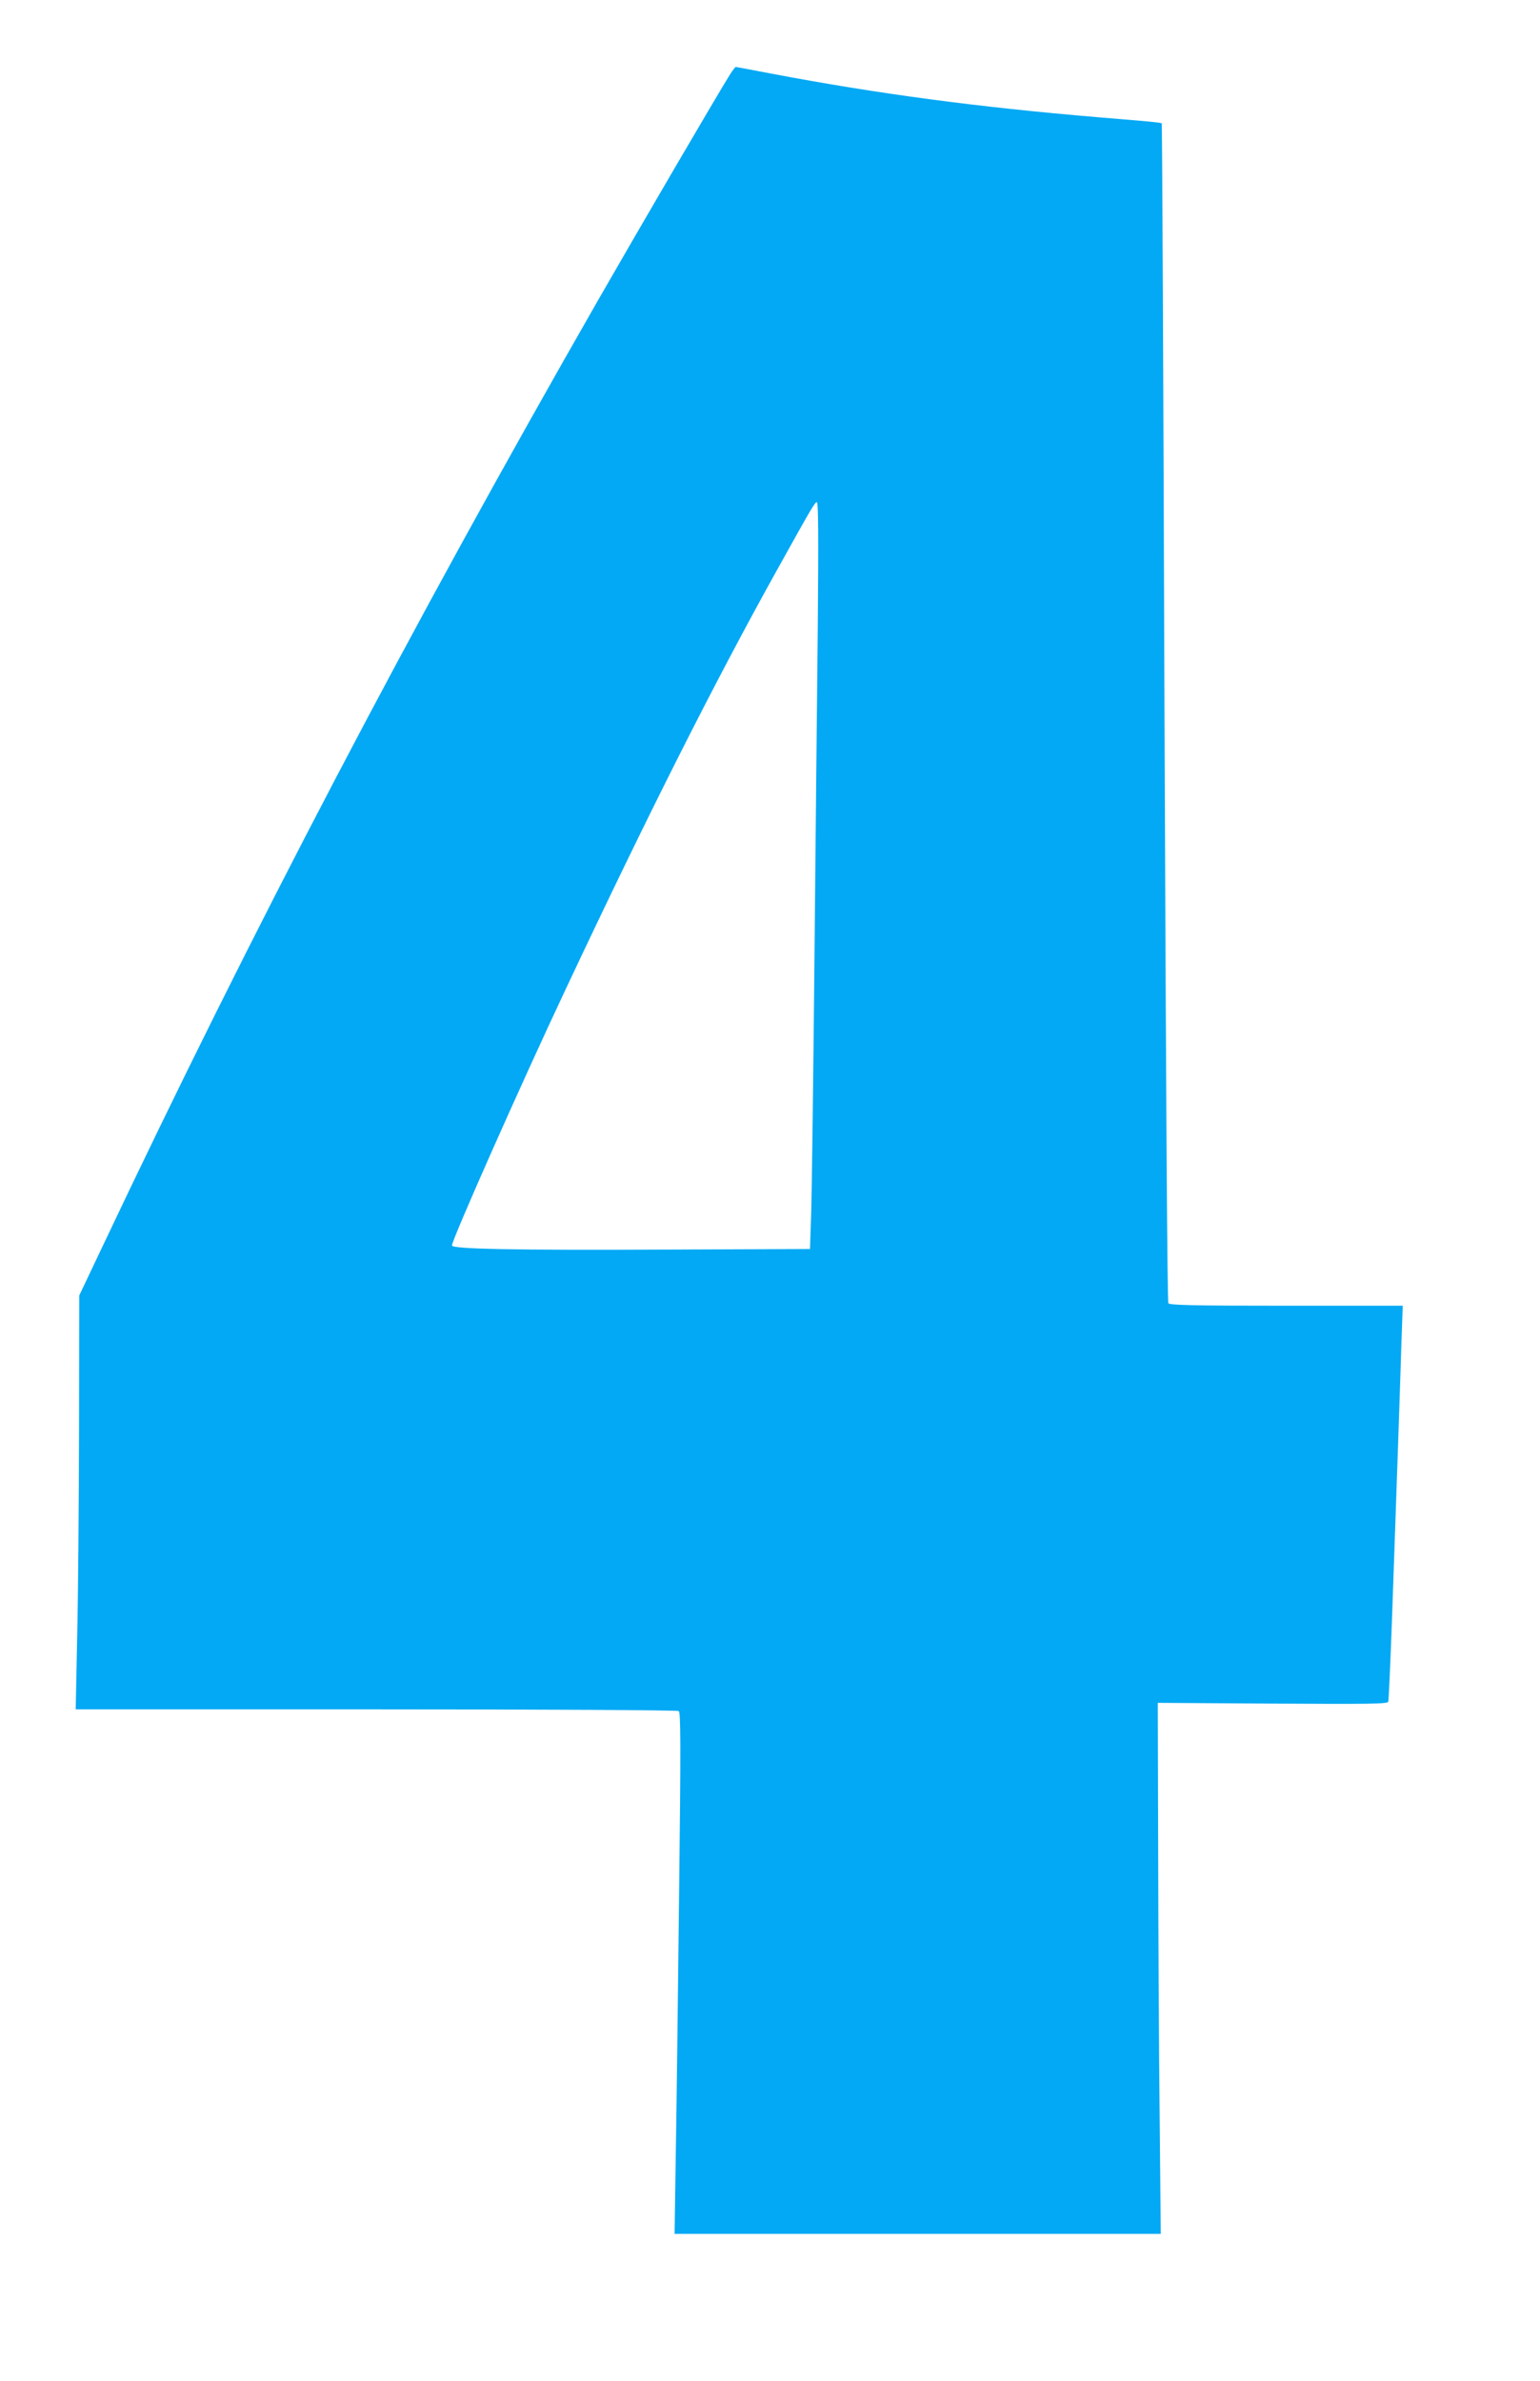 <?xml version="1.0" standalone="no"?>
<!DOCTYPE svg PUBLIC "-//W3C//DTD SVG 20010904//EN"
 "http://www.w3.org/TR/2001/REC-SVG-20010904/DTD/svg10.dtd">
<svg version="1.0" xmlns="http://www.w3.org/2000/svg"
 width="828pt" height="1280pt" viewBox="0 0 828 1280"
 preserveAspectRatio="xMidYMid meet">
<g transform="translate(0,1280) scale(0.1,-0.1)"
fill="#03a9f4" stroke="none">
<path d="M3927 12403 c-65 -103 -489 -829 -712 -1218 -1011 -1766 -1857 -3381
-2668 -5095 l-121 -255 -1 -725 c-1 -399 -5 -899 -10 -1112 l-8 -388 1614 0
c894 0 1620 -4 1628 -9 11 -7 12 -164 2 -1007 -6 -550 -14 -1180 -18 -1401
l-6 -403 1307 0 1307 0 -6 633 c-4 347 -7 990 -8 1427 l-2 795 617 -4 c521 -3
618 -2 622 10 3 8 12 217 21 464 22 626 43 1234 50 1468 l7 197 -625 0 c-488
0 -627 3 -635 13 -6 8 -13 1096 -21 3176 -6 1740 -12 3166 -15 3168 -2 3 -51
8 -108 13 -56 5 -164 14 -238 20 -641 54 -1177 125 -1752 234 -103 20 -190 36
-192 36 -3 0 -16 -17 -29 -37z m470 -2965 c-4 -365 -12 -1174 -18 -1798 -6
-624 -14 -1229 -17 -1345 l-7 -210 -760 -3 c-839 -4 -1165 3 -1165 22 0 31
368 861 613 1381 439 933 797 1644 1140 2260 182 327 198 355 209 355 8 0 9
-184 5 -662z"/>
</g>
</svg>
